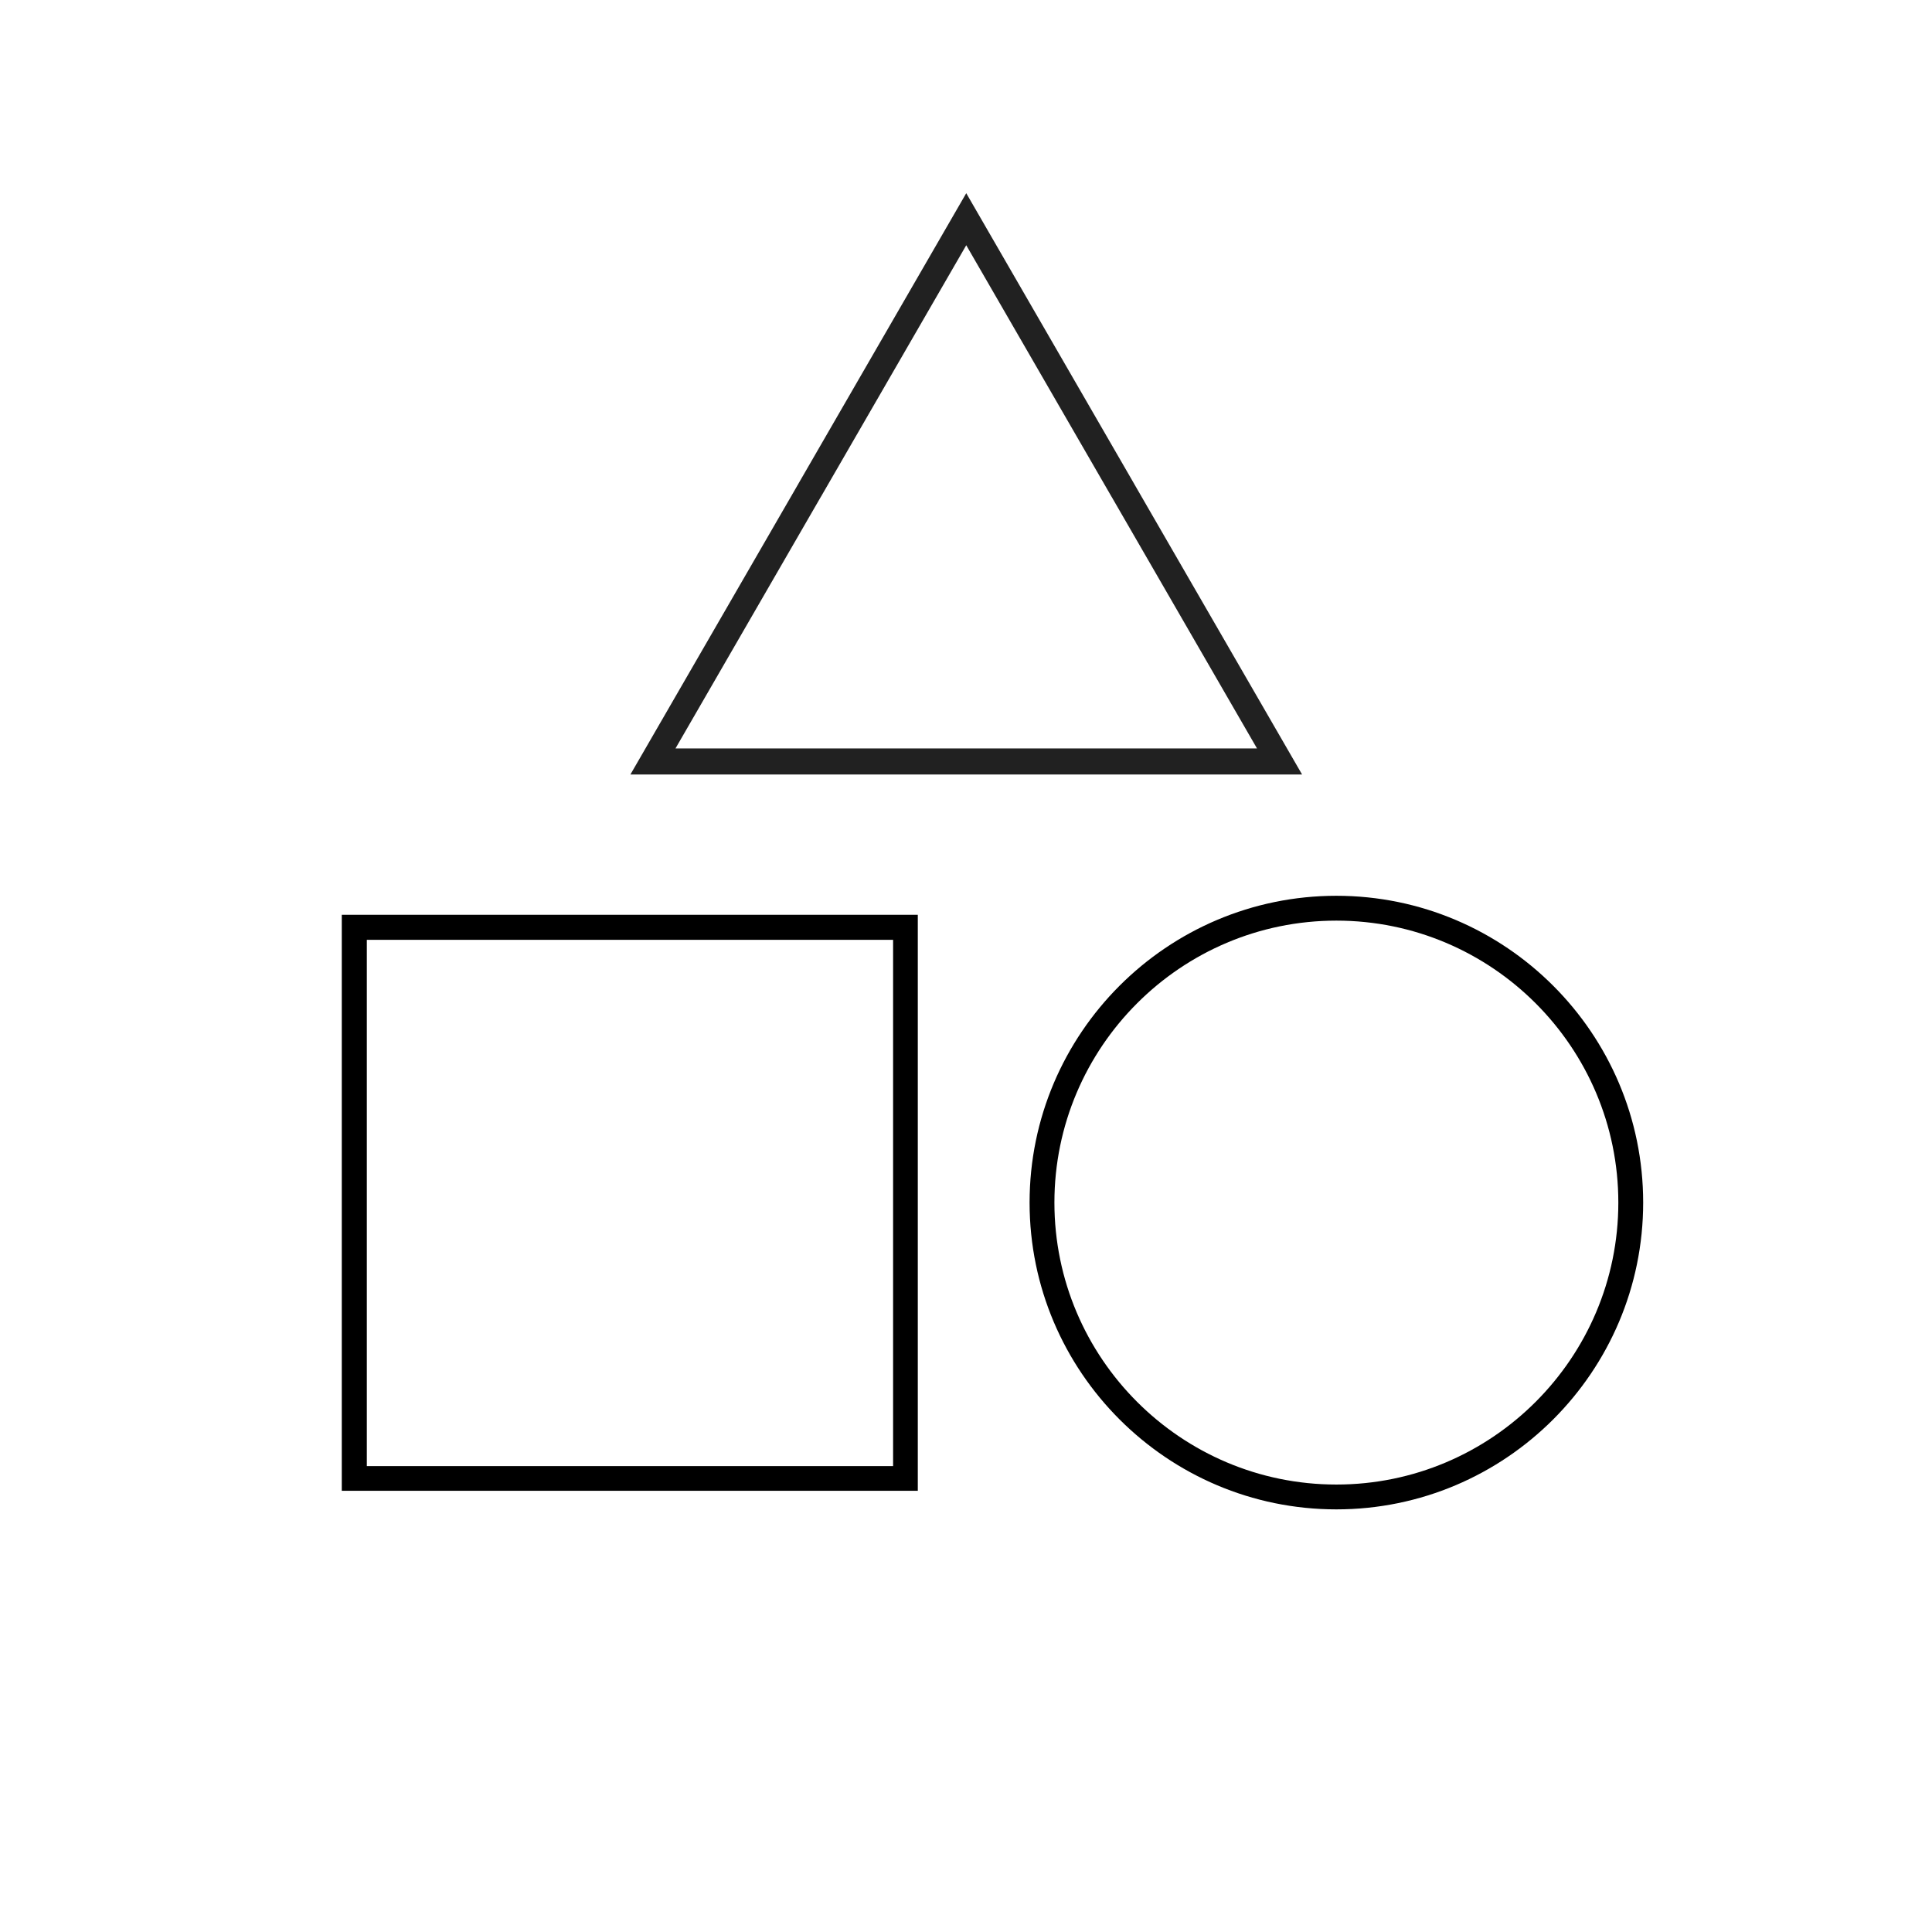 <svg xmlns="http://www.w3.org/2000/svg" xmlns:xlink="http://www.w3.org/1999/xlink" width="1080" zoomAndPan="magnify" viewBox="0 0 810 810" height="1080" preserveAspectRatio="xMidYMid meet" version="1.0"><defs><clipPath id="21c4033c6b"><path d="M 377 405 L 384.035 405 L 384.035 604 L 377 604 Z M 377 405 " clip-rule="nonzero"/></clipPath><clipPath id="5ab1719cc4"><path d="M 144.195 405 L 151 405 L 151 604 L 144.195 604 Z M 144.195 405 " clip-rule="nonzero"/></clipPath><clipPath id="59bc228038"><path d="M 165 384.422 L 363 384.422 L 363 391 L 165 391 Z M 165 384.422 " clip-rule="nonzero"/></clipPath><clipPath id="f23e999acd"><path d="M 165 617 L 363 617 L 363 624.266 L 165 624.266 Z M 165 617 " clip-rule="nonzero"/></clipPath><clipPath id="f1472c41e7"><path d="M 362 384.422 L 384.035 384.422 L 384.035 406 L 362 406 Z M 362 384.422 " clip-rule="nonzero"/></clipPath><clipPath id="7d55114ed3"><path d="M 144.195 384.422 L 166 384.422 L 166 406 L 144.195 406 Z M 144.195 384.422 " clip-rule="nonzero"/></clipPath><clipPath id="ebffe4af8f"><path d="M 362 603 L 384.035 603 L 384.035 624.266 L 362 624.266 Z M 362 603 " clip-rule="nonzero"/></clipPath><clipPath id="f9d37832ba"><path d="M 144.195 603 L 166 603 L 166 624.266 L 144.195 624.266 Z M 144.195 603 " clip-rule="nonzero"/></clipPath><clipPath id="603b623f59"><path d="M 143.293 383.523 L 384.793 383.523 L 384.793 625.023 L 143.293 625.023 Z M 143.293 383.523 " clip-rule="nonzero"/></clipPath><clipPath id="6316acecc0"><path d="M 264.113 81 L 546 81 L 546 324.75 L 264.113 324.75 Z M 264.113 81 " clip-rule="nonzero"/></clipPath><clipPath id="25974b8e2d"><path d="M 431.656 375.562 L 688.906 375.562 L 688.906 632.812 L 431.656 632.812 Z M 431.656 375.562 " clip-rule="nonzero"/></clipPath></defs><g clip-path="url(#21c4033c6b)"><path fill="#222222" d="M 377.715 405.664 L 384.934 405.664 L 384.934 603.023 L 377.715 603.023 Z M 377.715 405.664 " fill-opacity="1" fill-rule="nonzero"/></g><g clip-path="url(#5ab1719cc4)"><path fill="#222222" d="M 143.293 405.664 L 150.516 405.664 L 150.516 603.023 L 143.293 603.023 Z M 143.293 405.664 " fill-opacity="1" fill-rule="nonzero"/></g><g clip-path="url(#59bc228038)"><path fill="#222222" d="M 165.438 383.523 L 362.793 383.523 L 362.793 390.742 L 165.438 390.742 Z M 165.438 383.523 " fill-opacity="1" fill-rule="nonzero"/></g><g clip-path="url(#f23e999acd)"><path fill="#222222" d="M 165.438 617.945 L 362.793 617.945 L 362.793 625.164 L 165.438 625.164 Z M 165.438 617.945 " fill-opacity="1" fill-rule="nonzero"/></g><g clip-path="url(#f1472c41e7)"><path fill="#222222" d="M 377.715 390.742 L 377.715 405.664 L 384.934 405.664 L 384.934 383.523 L 362.793 383.523 L 362.793 390.742 Z M 377.715 390.742 " fill-opacity="1" fill-rule="nonzero"/></g><g clip-path="url(#7d55114ed3)"><path fill="#222222" d="M 150.516 390.742 L 165.438 390.742 L 165.438 383.523 L 143.293 383.523 L 143.293 405.664 L 150.516 405.664 Z M 150.516 390.742 " fill-opacity="1" fill-rule="nonzero"/></g><g clip-path="url(#ebffe4af8f)"><path fill="#222222" d="M 377.715 617.945 L 362.793 617.945 L 362.793 625.164 L 384.934 625.164 L 384.934 603.023 L 377.715 603.023 Z M 377.715 617.945 " fill-opacity="1" fill-rule="nonzero"/></g><g clip-path="url(#f9d37832ba)"><path fill="#222222" d="M 150.516 617.945 L 150.516 603.023 L 143.293 603.023 L 143.293 625.164 L 165.438 625.164 L 165.438 617.945 Z M 150.516 617.945 " fill-opacity="1" fill-rule="nonzero"/></g><g clip-path="url(#603b623f59)"><path stroke-linecap="butt" transform="matrix(0.75, 0, 0, 0.75, 143.295, 383.524)" fill="none" stroke-linejoin="miter" d="M -0.002 -0 L -0.002 322.187 L 322.185 322.187 L 322.185 -0 L -0.002 -0 " stroke="#000000" stroke-width="28" stroke-opacity="1" stroke-miterlimit="4"/></g><g clip-path="url(#6316acecc0)"><path fill="#212121" d="M 409.828 89.172 L 475.504 202.844 L 475.504 202.863 L 541.18 316.535 L 545.906 324.715 L 264.301 324.715 L 269.027 316.535 L 334.703 202.863 L 334.703 202.844 L 400.379 89.172 L 405.105 80.996 Z M 466.062 208.305 L 466.055 208.312 L 405.105 102.82 L 344.152 208.312 L 344.145 208.305 L 283.207 313.777 L 527 313.777 L 466.062 208.305 " fill-opacity="1" fill-rule="nonzero"/></g><g clip-path="url(#25974b8e2d)"><path fill="#000000" d="M 560.281 632.812 C 489.359 632.812 431.656 575.109 431.656 504.188 C 431.656 433.266 489.359 375.562 560.281 375.562 C 631.203 375.562 688.906 433.266 688.906 504.188 C 688.906 575.109 631.203 632.812 560.281 632.812 Z M 560.281 385.977 C 495.098 385.977 442.066 439.008 442.066 504.188 C 442.066 569.371 495.098 622.402 560.281 622.402 C 625.461 622.402 678.492 569.371 678.492 504.188 C 678.492 439.008 625.461 385.977 560.281 385.977 Z M 560.281 385.977 " fill-opacity="1" fill-rule="nonzero"/></g></svg>
